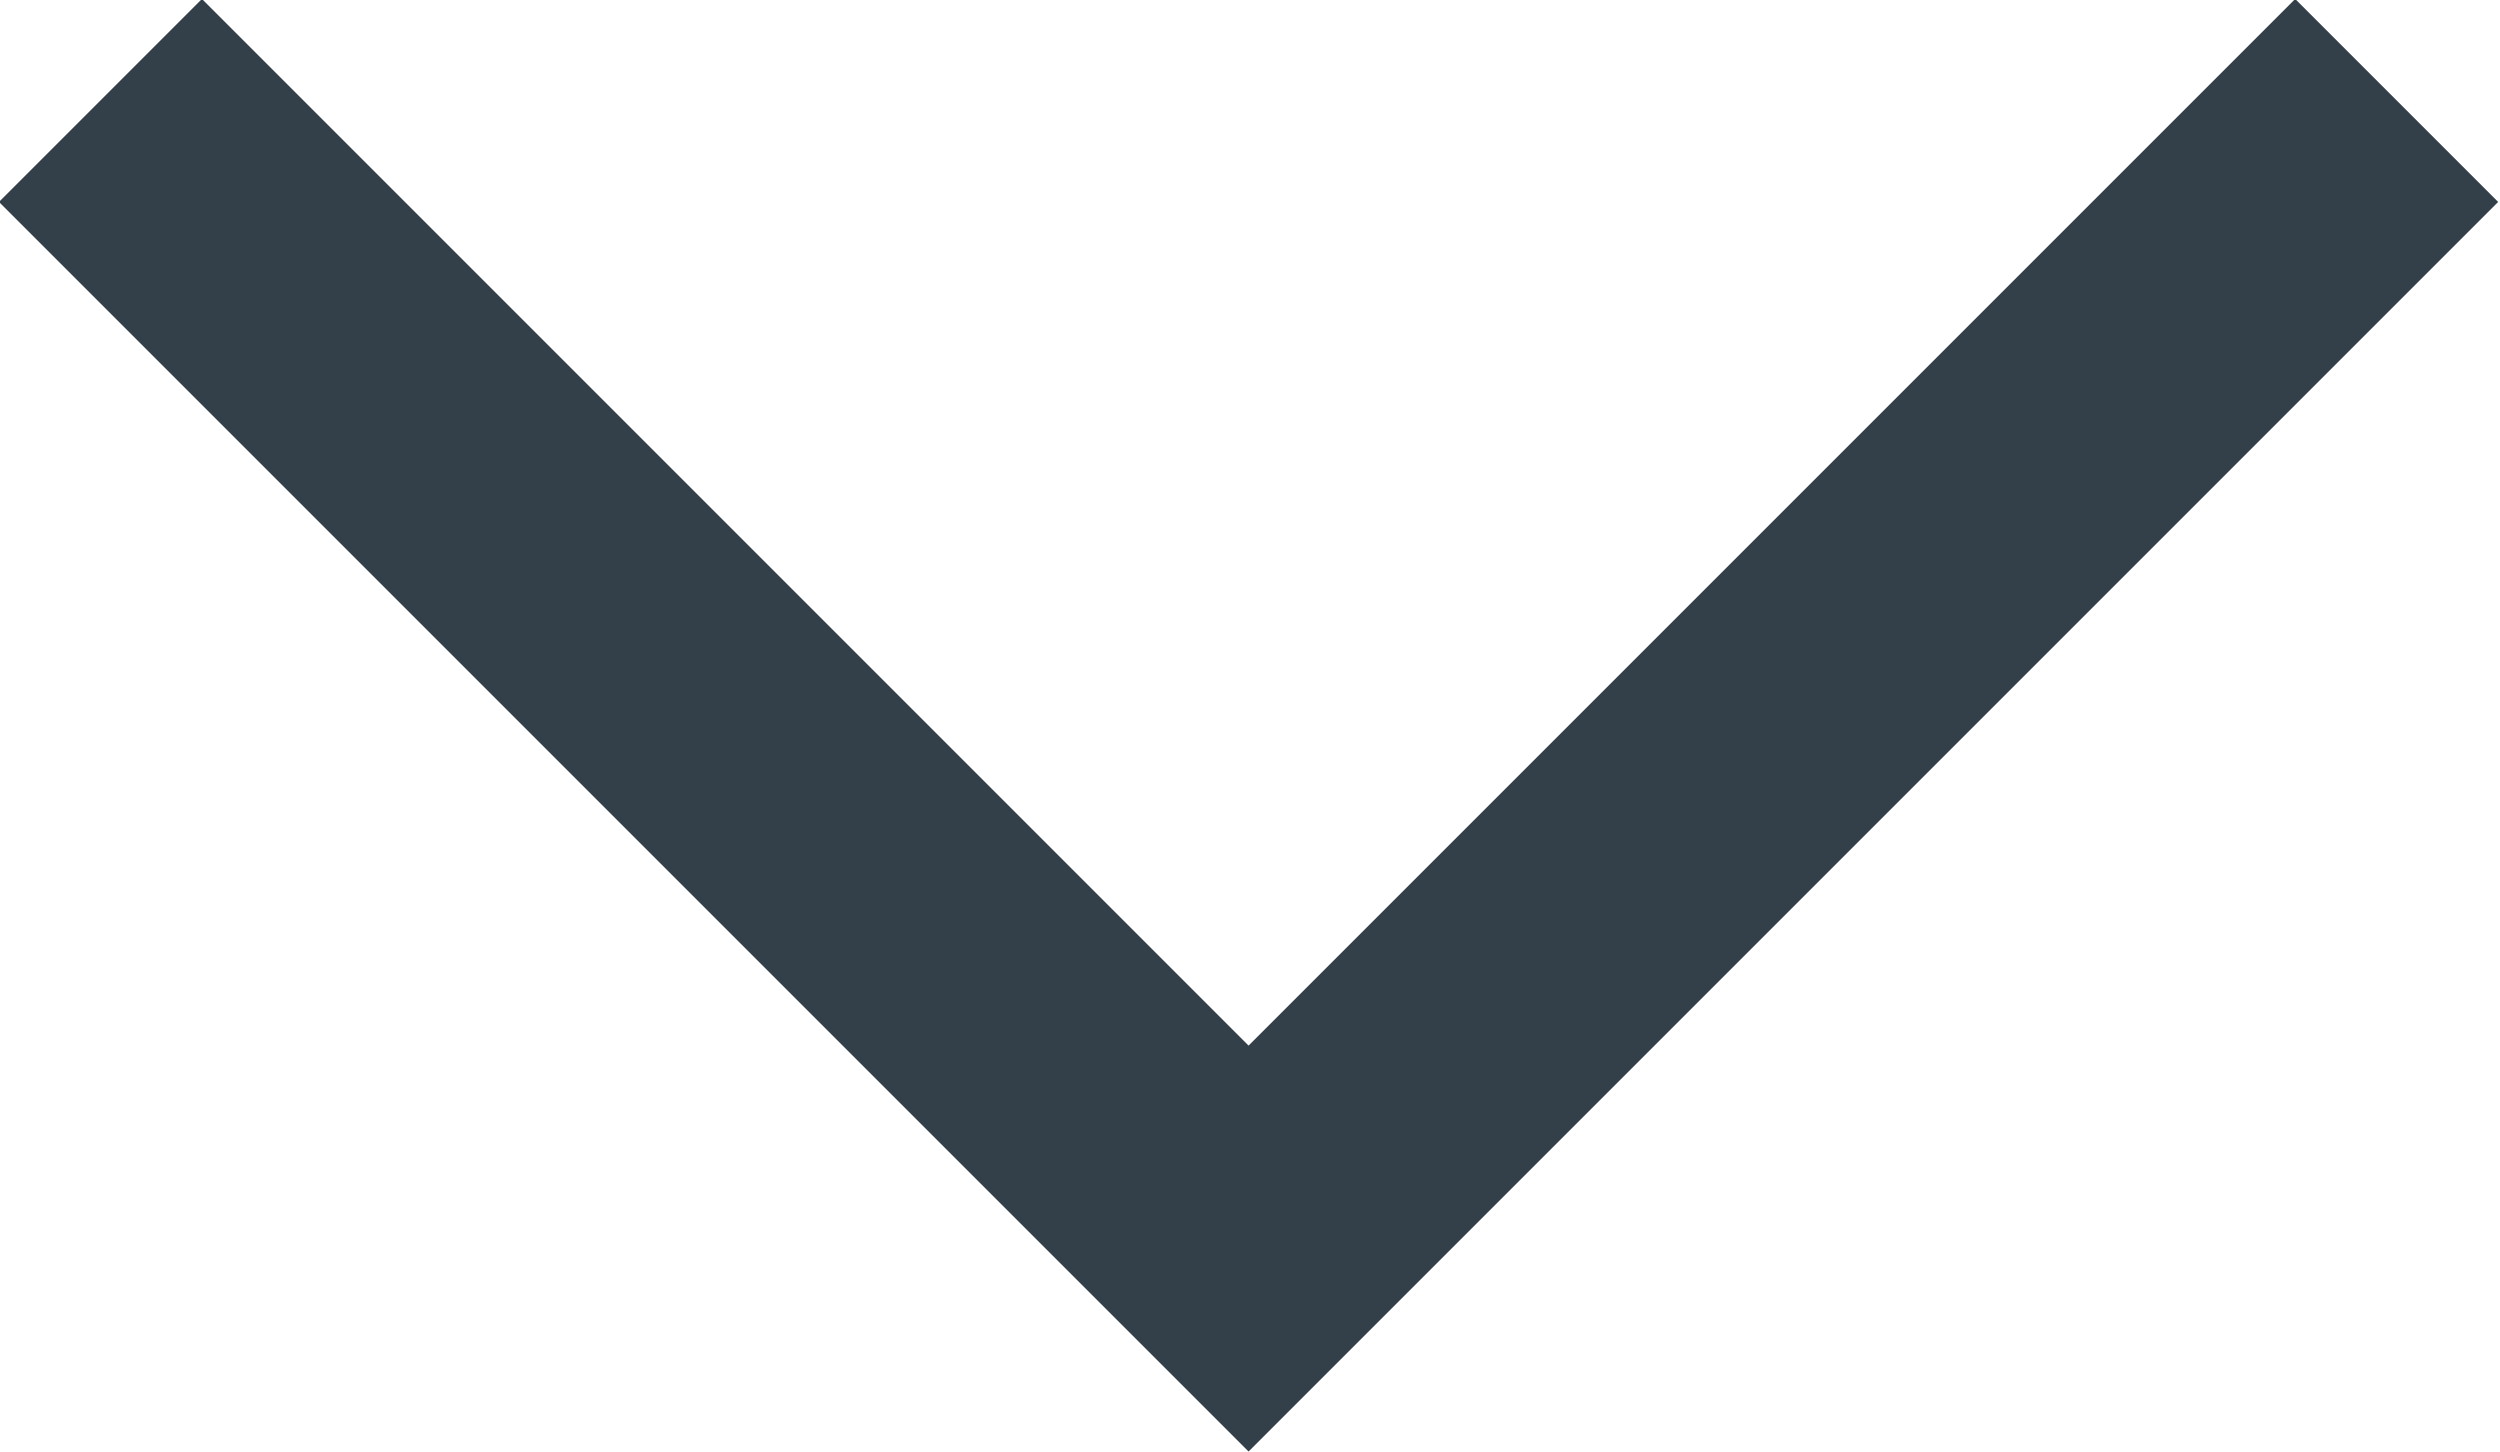 <?xml version="1.0" encoding="UTF-8"?> <svg xmlns="http://www.w3.org/2000/svg" viewBox="0 0 8.71 5.06"><defs><style>.cls-1{fill:none;stroke:#333f49;stroke-miterlimit:10;}</style></defs><title>Menu-Arrow</title><g id="Layer_2" data-name="Layer 2"><g id="Layer_1-2" data-name="Layer 1"><polyline class="cls-1" points="8.35 0.35 4.35 4.35 0.35 0.35"></polyline></g></g></svg> 